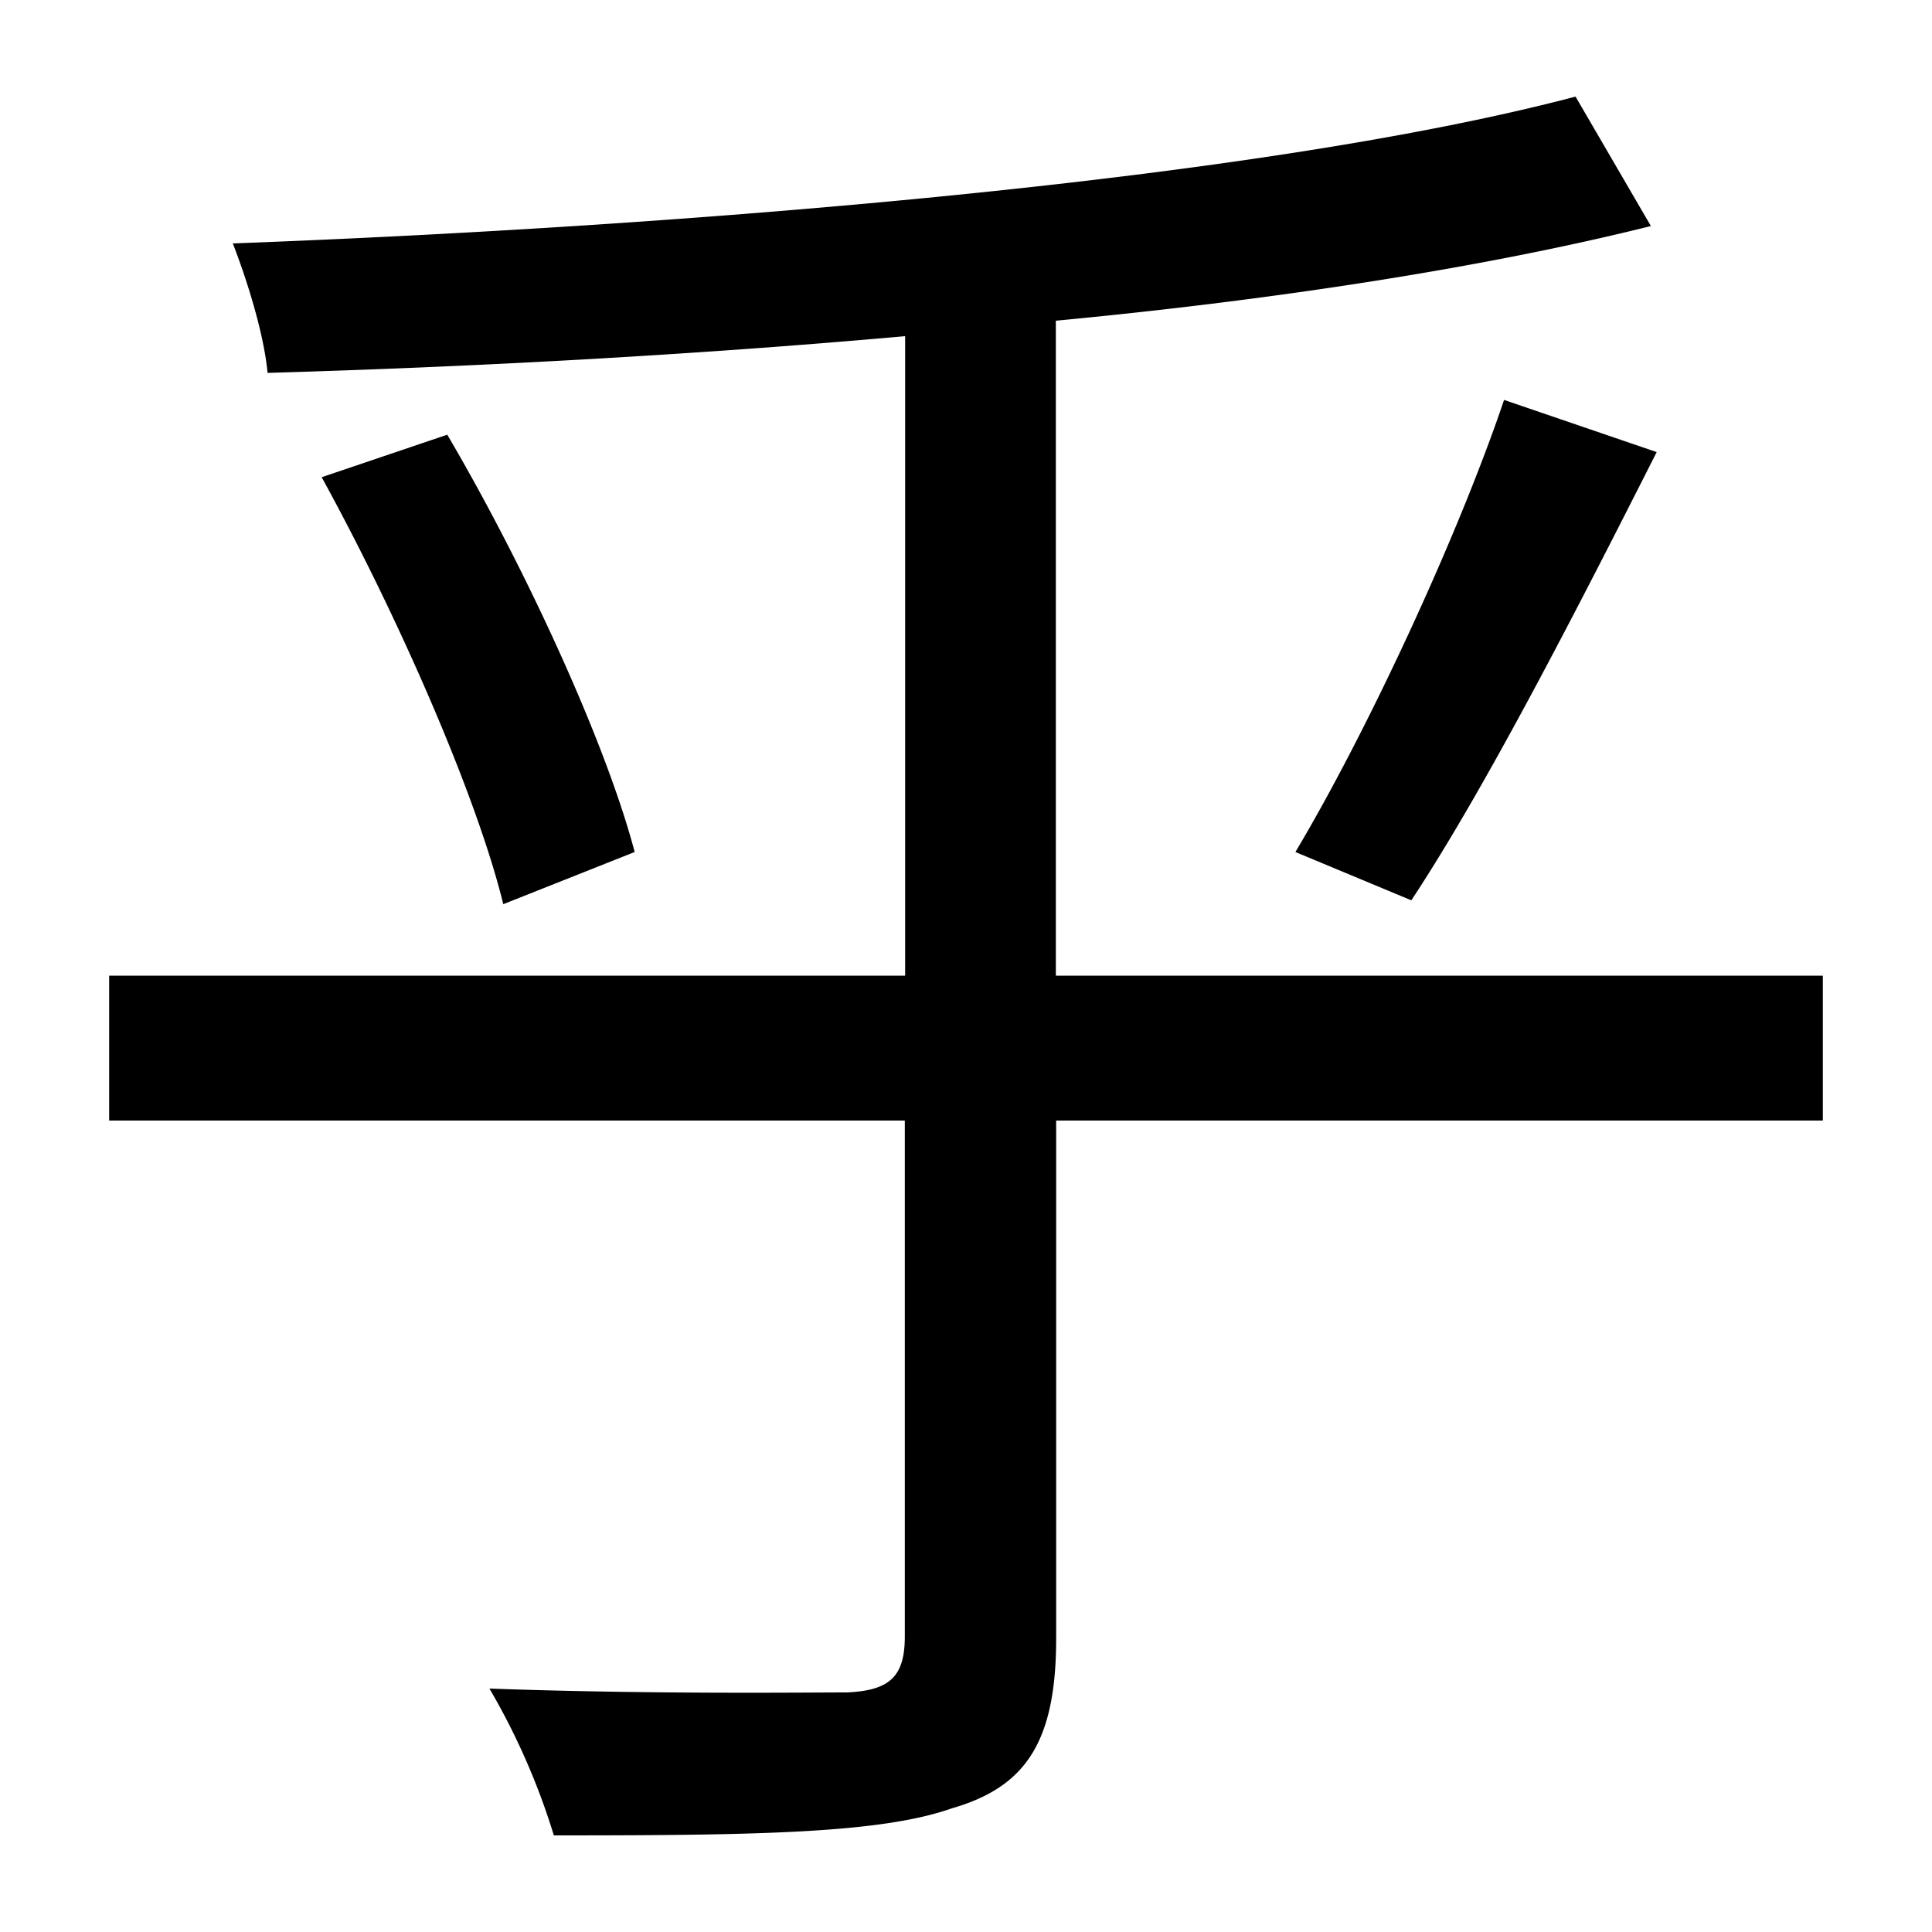 <svg id="Layer_1" data-name="Layer 1" xmlns="http://www.w3.org/2000/svg" viewBox="0 0 300 300"><title>4.3</title><path d="M283.05,174H164v80.4c0,16.2-4.8,23.1-16.2,26.4-11.1,3.9-30.3,4.2-61.8,4.2A107.2,107.2,0,0,0,76,262.2c25.2.9,48.6.6,55.5.6,6.6-.3,9-2.4,9-8.7V174H16.95V151.5h123.6V52.2c-33.6,3-67.8,4.8-99,5.7-.6-6.3-3.3-14.7-5.4-20.1,71.7-2.7,159.6-9.9,208.5-22.8l11.7,20.1c-25.2,6.3-57.6,11.4-92.4,14.7V151.5h119.1ZM69.45,67.5c12,20.4,24.6,47.7,29.1,64.8l-20.4,8.1c-4.2-17.1-16.5-45-28.2-66.3Zm131.7,64.8c11.1-18.6,25.2-48.9,32.4-70.2l23.7,8.1c-12,23.7-26.4,51.9-38.1,69.6Z"/></svg>
